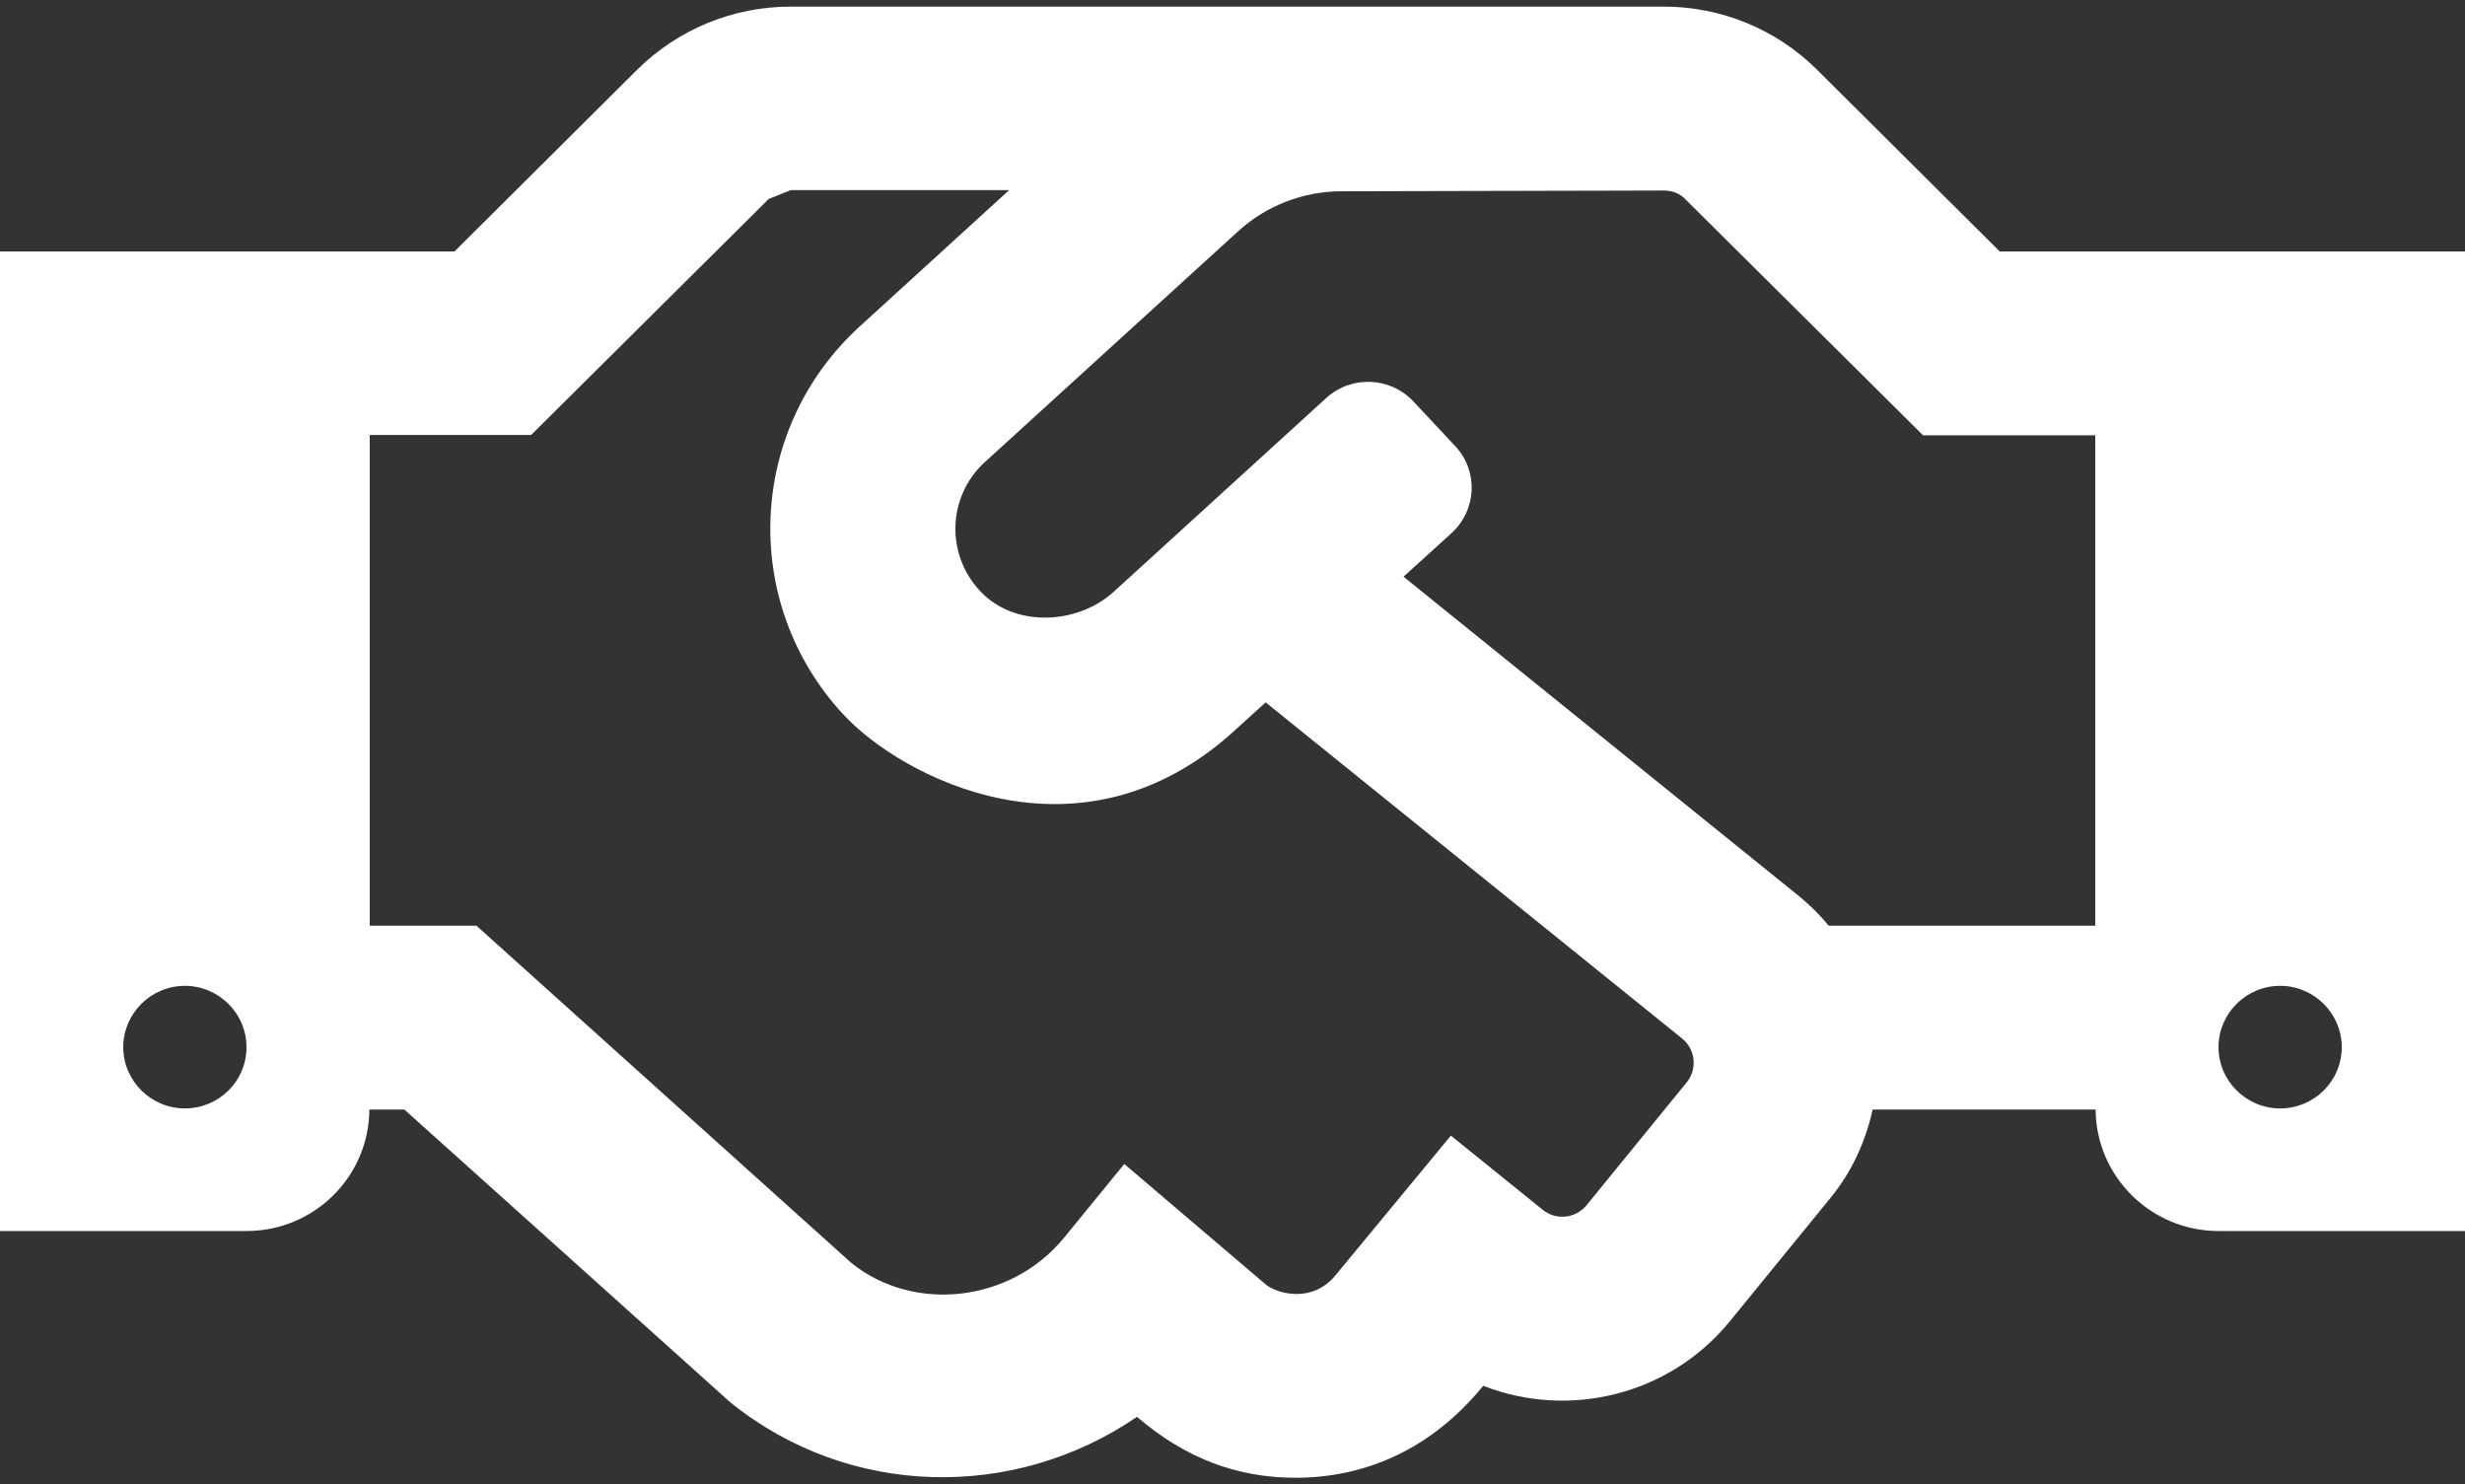 <?xml version="1.0" encoding="UTF-8"?> <svg xmlns="http://www.w3.org/2000/svg" width="93" height="56" viewBox="0 0 93 56" fill="none"><rect x="0" y="0" width="93" height="56" fill="#333333" stroke="none"/><path d="M75.446 9.486L68.529 2.606C66.999 1.097 64.93 0.25 62.775 0.25H29.818C27.668 0.25 25.59 1.103 24.064 2.606L17.147 9.486H0V46.442H9.3C11.857 46.442 13.921 44.39 13.935 41.861H15.258L27.551 52.903C32.041 56.531 38.275 56.617 42.896 53.452C44.713 55.013 46.674 55.75 48.869 55.75C51.513 55.75 53.998 54.681 55.96 52.281C59.171 53.539 62.964 52.657 65.26 49.853L69.067 45.185C69.881 44.188 70.389 43.046 70.651 41.861H79.064C79.079 44.39 81.157 46.442 83.7 46.442H93V9.486H75.446ZM6.975 41.817C5.696 41.817 4.65 40.777 4.65 39.505C4.65 38.233 5.696 37.192 6.975 37.192C8.254 37.192 9.3 38.233 9.3 39.505C9.3 40.791 8.254 41.817 6.975 41.817ZM63.647 40.82L59.854 45.474C59.447 45.965 58.721 46.052 58.212 45.647L54.739 42.843L50.38 48.119C49.508 49.174 48.2 48.812 47.764 48.466L42.417 43.913L40.15 46.688C38.13 49.159 34.454 49.535 32.114 47.642L17.975 34.923H13.95V16.409H20.039L29.004 7.505C29.295 7.39 29.542 7.289 29.833 7.173H38.072L32.448 12.304C28.176 16.192 27.929 22.753 31.809 26.945C33.959 29.286 40.702 32.9 46.558 27.581L47.75 26.497L63.472 39.187C63.967 39.591 64.039 40.328 63.647 40.82ZM79.05 34.923H68.994C68.66 34.518 68.282 34.143 67.876 33.81L52.952 21.756L54.768 20.109C55.713 19.241 55.785 17.782 54.914 16.842L53.33 15.151C52.458 14.212 50.99 14.154 50.046 15.007L42.024 22.32C40.644 23.577 38.29 23.678 36.997 22.32C35.645 20.889 35.761 18.692 37.171 17.42L46.703 8.734C47.779 7.751 49.174 7.216 50.627 7.216L62.789 7.188C63.095 7.188 63.385 7.303 63.589 7.52L72.555 16.423H79.05V34.923ZM86.025 41.817C84.746 41.817 83.7 40.777 83.7 39.505C83.7 38.233 84.746 37.192 86.025 37.192C87.304 37.192 88.35 38.233 88.35 39.505C88.35 40.791 87.304 41.817 86.025 41.817Z" fill="white"></path></svg> 